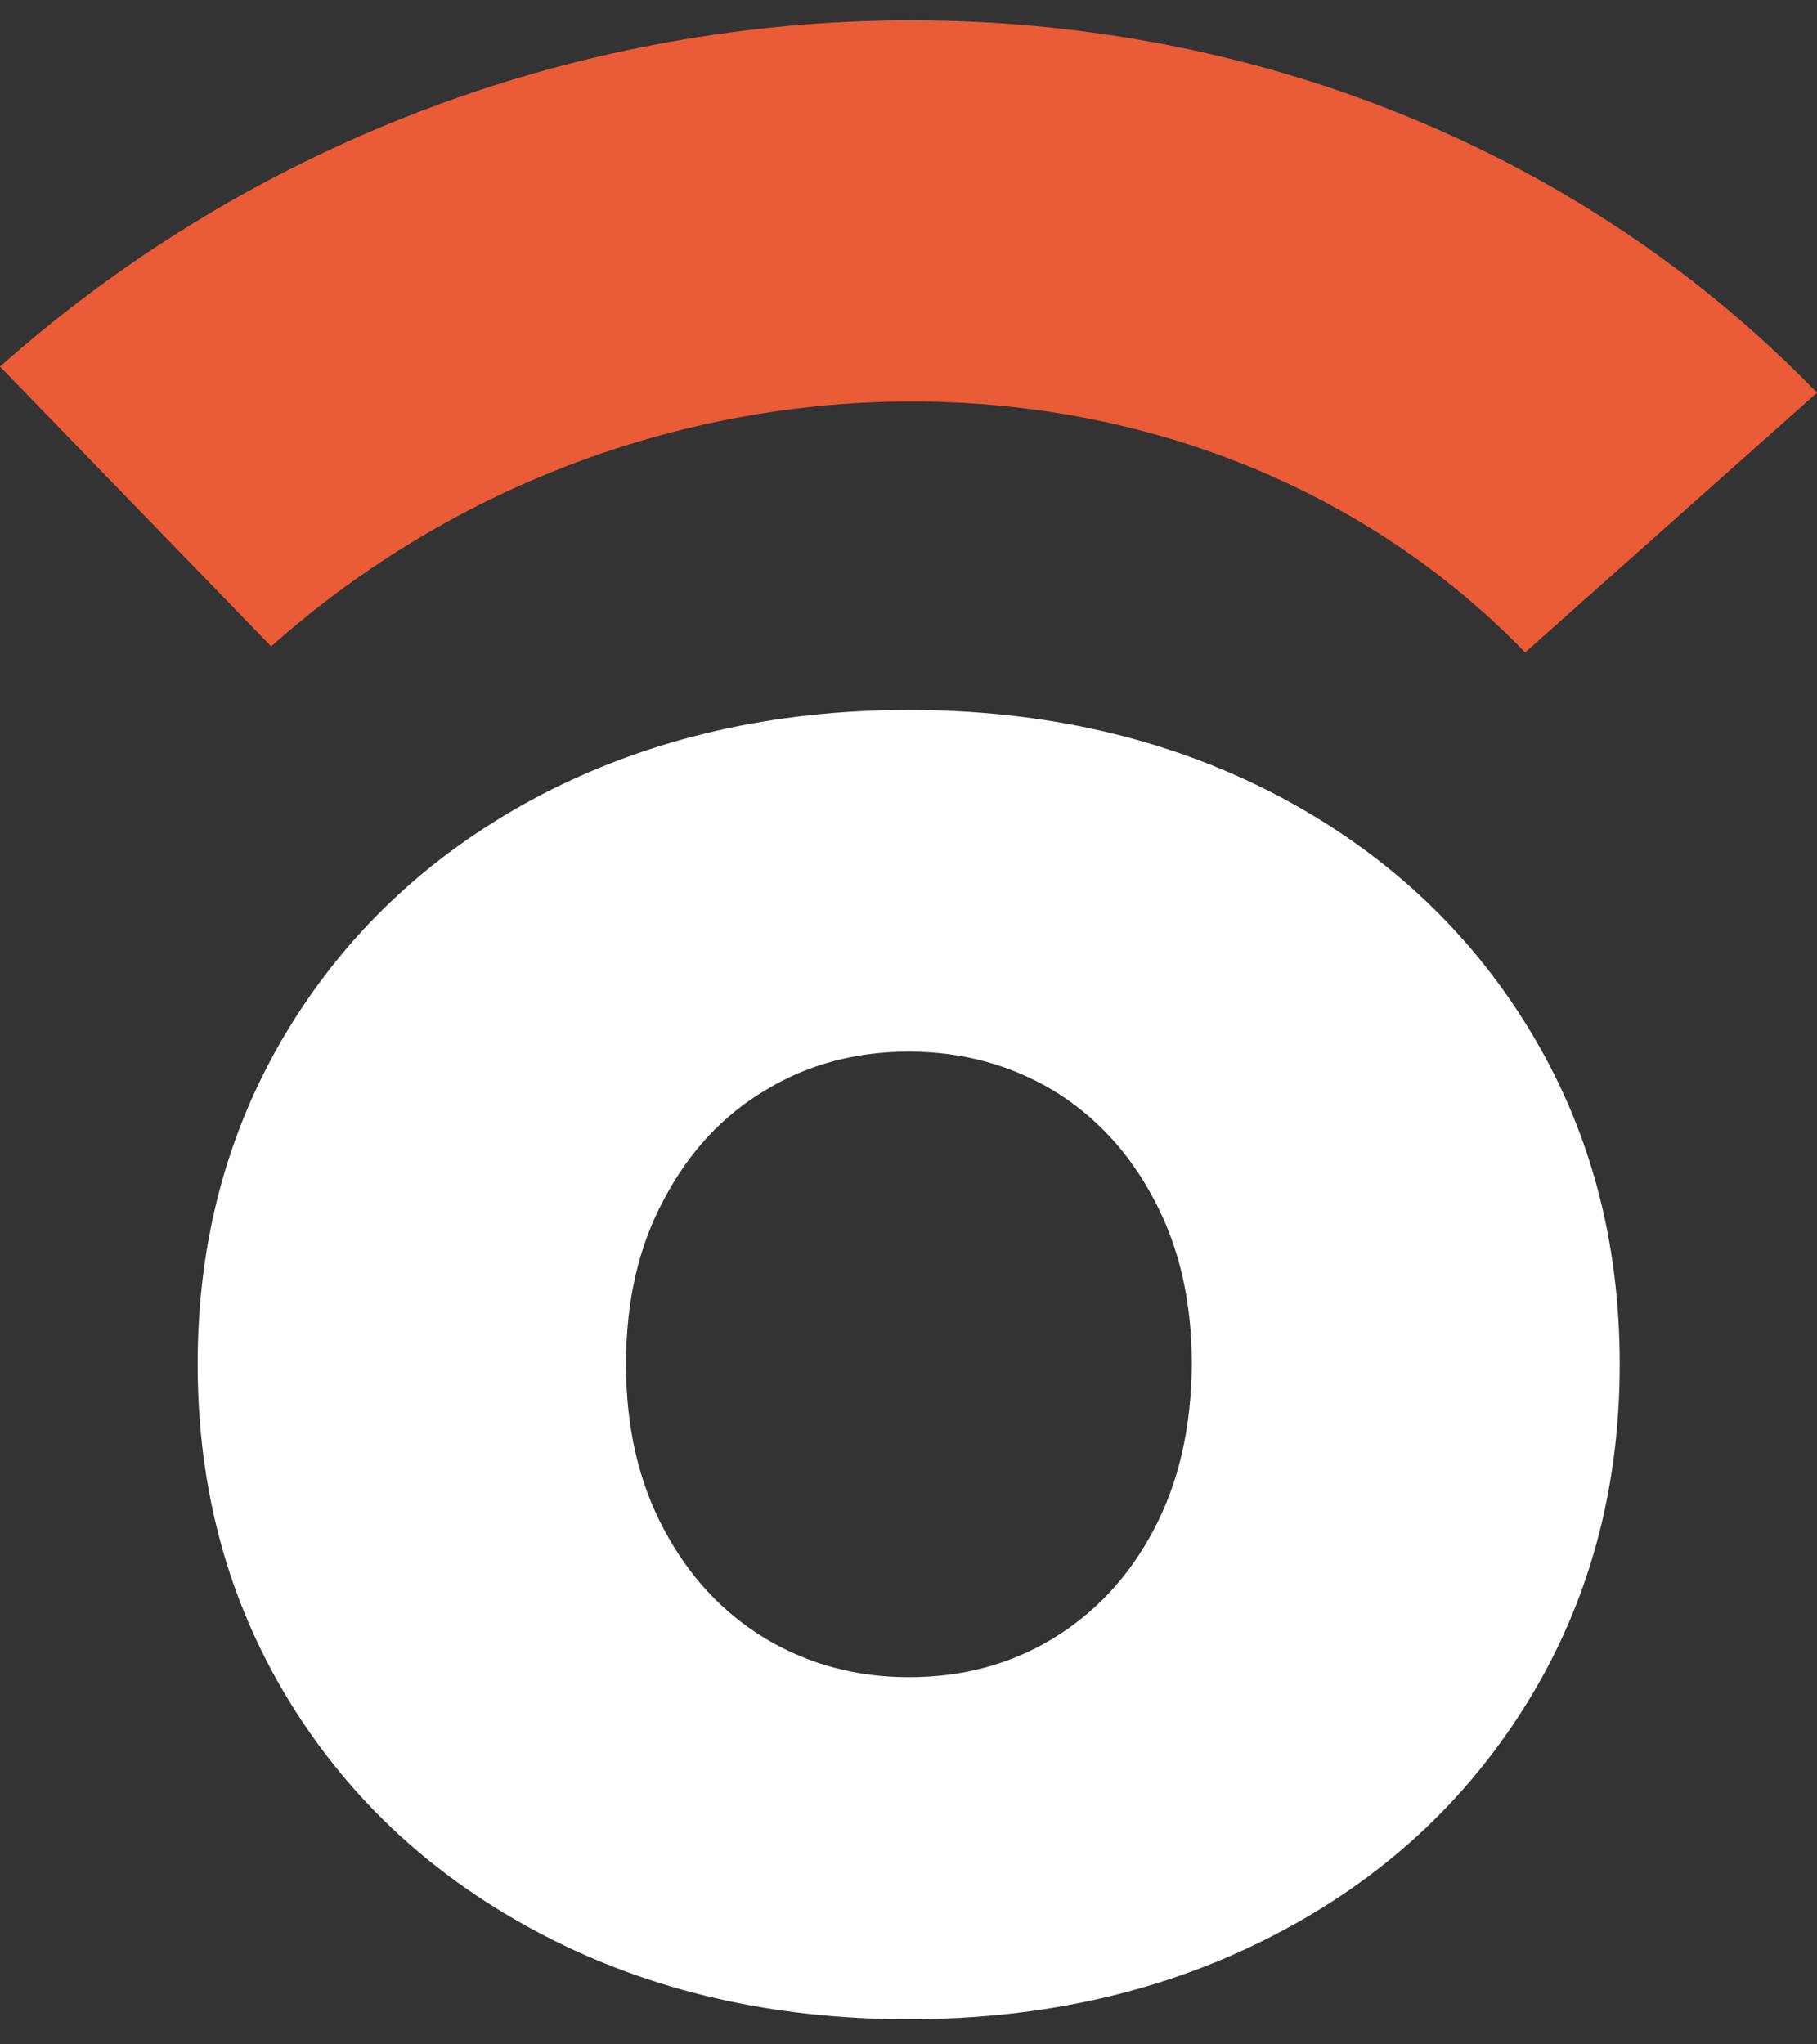 <svg width="40" height="45" viewBox="0 0 40 45" fill="none" xmlns="http://www.w3.org/2000/svg">
<rect x="0" y="0" width="40" height="45" fill="#333333" stroke="none"/>
<path d="M28.051 17.472C25.678 16.246 22.994 15.628 19.999 15.628C17.014 15.628 14.341 16.246 11.957 17.472C9.584 18.708 7.719 20.418 6.372 22.611C5.025 24.805 4.351 27.277 4.351 30.027C4.351 32.788 5.025 35.26 6.372 37.453C7.719 39.647 9.584 41.357 11.957 42.593C14.331 43.829 17.014 44.447 19.999 44.447C22.994 44.447 25.667 43.829 28.051 42.593C30.424 41.367 32.289 39.647 33.636 37.453C34.983 35.26 35.657 32.788 35.657 30.027C35.657 27.267 34.983 24.795 33.636 22.611C32.289 20.418 30.424 18.708 28.051 17.472ZM25.398 33.673C24.849 34.714 24.102 35.507 23.17 36.073C22.227 36.64 21.18 36.918 20.009 36.918C18.849 36.918 17.792 36.63 16.859 36.073C15.916 35.507 15.17 34.703 14.621 33.673C14.061 32.633 13.781 31.418 13.781 30.027C13.781 28.637 14.061 27.422 14.621 26.392C15.17 25.351 15.916 24.548 16.859 23.992C17.792 23.425 18.849 23.147 20.009 23.147C21.18 23.147 22.227 23.436 23.17 23.992C24.102 24.558 24.849 25.351 25.398 26.392C25.957 27.432 26.237 28.637 26.237 30.027C26.227 31.428 25.947 32.643 25.398 33.673Z" fill="white"/>
<path d="M33.575 14.362L40 8.645C34.715 3.187 27.451 0.447 20.062 0.447C12.964 0.447 5.731 2.981 0 8.069L5.969 14.228C14.114 6.987 26.497 7.049 33.575 14.362Z" fill="#EA5B37"/>
</svg>
